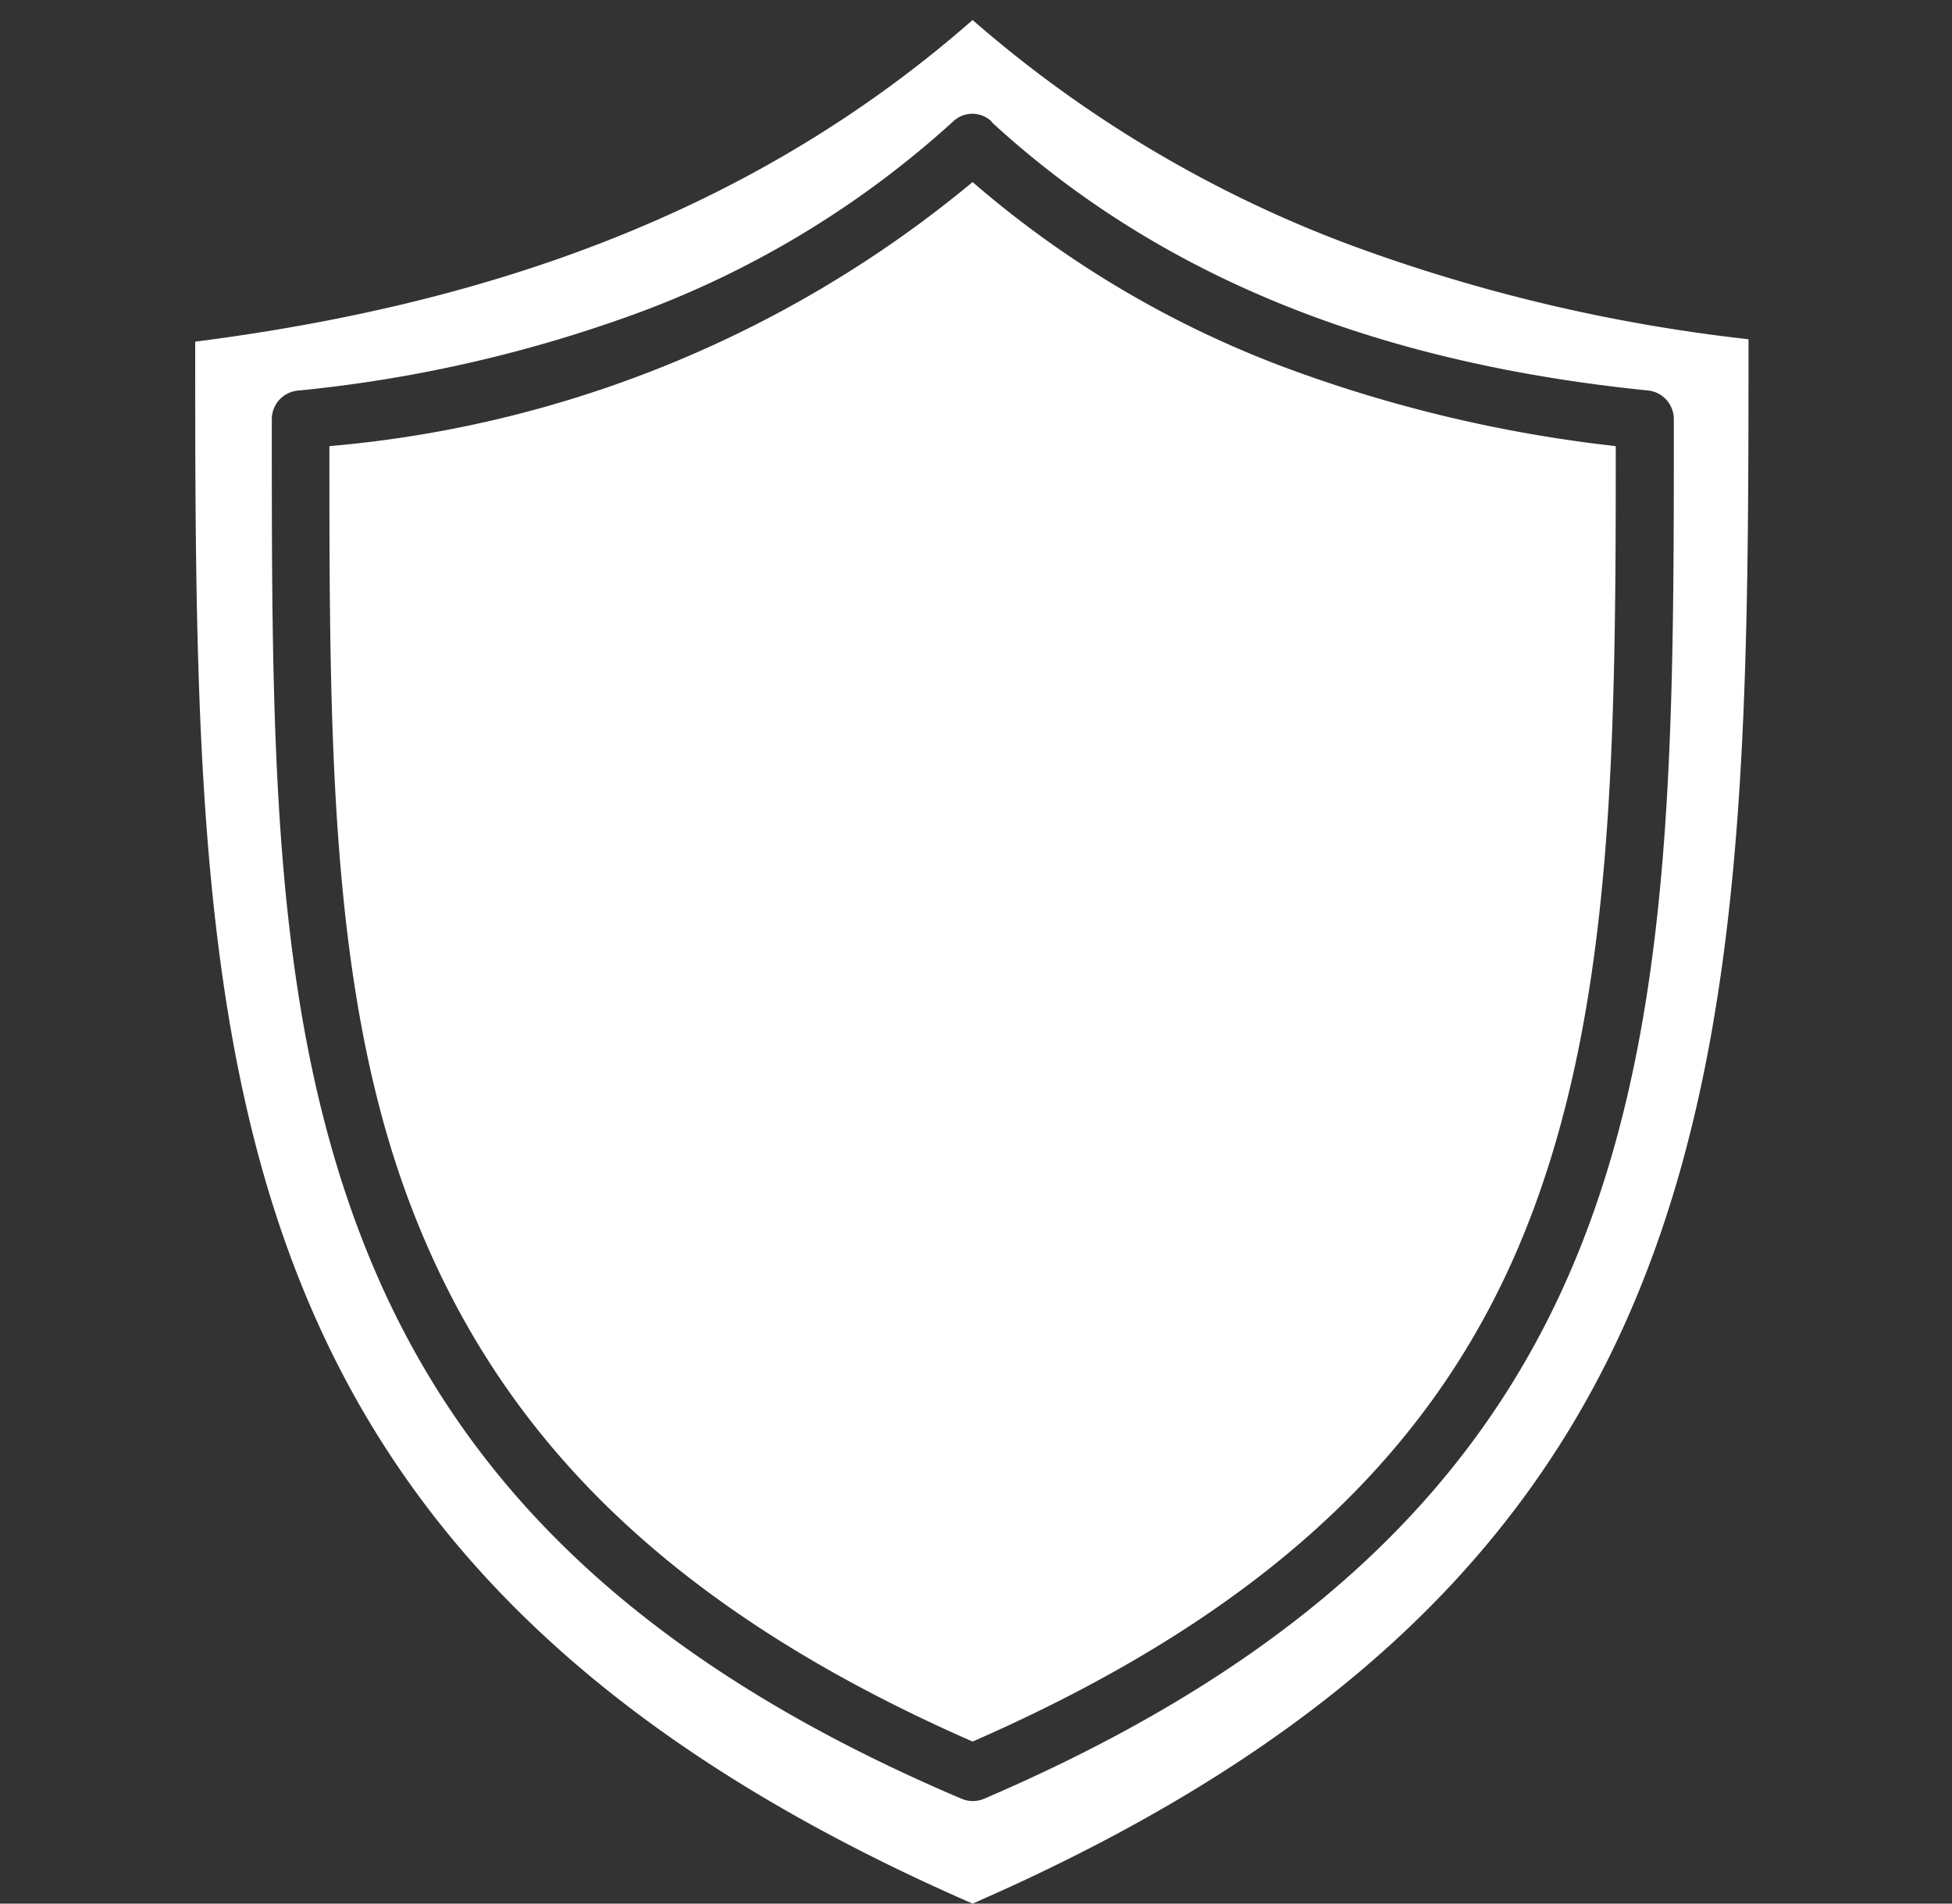 <?xml version="1.0" encoding="UTF-8"?> <svg xmlns="http://www.w3.org/2000/svg" id="Capa_1" data-name="Capa 1" viewBox="0 0 40 39"><rect x="0" y="0" width="40" height="39" fill="#333333" stroke="none"/><defs><style>.cls-1{fill:#fff;}</style></defs><title>Robust</title><ellipse class="cls-1" cx="20.07" cy="19.84" rx="10.86" ry="12.65"></ellipse><path class="cls-1" d="M27.62,5A25.16,25.16,0,0,1,19.93.41C15.35,4.43,9.85,6.25,4,7c0,7.26,0,13.57,2,18.87S12,35.54,19.93,39c7.93-3.46,11.91-7.84,13.9-13.18s2-11.61,2-18.87A34.54,34.54,0,0,1,27.62,5ZM20.33,2.51C24.13,6,28.84,7.5,33.77,8a.59.59,0,0,1,.53.59h0c0,6.35,0,11.84-1.76,16.56s-5.31,8.67-12.37,11.7a.59.59,0,0,1-.47,0h0c-7.06-3-10.59-6.93-12.37-11.7S5.57,15,5.57,8.61A.59.59,0,0,1,6.13,8a28.17,28.17,0,0,0,7-1.61,19.77,19.77,0,0,0,6.4-3.9.57.57,0,0,1,.79,0Z"></path><path class="cls-1" d="M26.31,7.52a21.08,21.08,0,0,1-6.38-3.79A23.82,23.82,0,0,1,6.75,9.14c0,6,0,11.24,1.69,15.62s4.94,8.05,11.49,10.92c6.56-2.87,9.86-6.5,11.5-10.92s1.68-9.61,1.68-15.62A28.53,28.53,0,0,1,26.31,7.52Zm-4,1.26,6.87,6.87a2.06,2.06,0,0,1,0,2.89l-2.29,2.29.93.92a1.62,1.62,0,0,1,0,2.29l-4.09,4.09a1.62,1.62,0,0,1-2.29,0L20,26.75a2.65,2.65,0,0,1-1.6-.39l-2.28,2.28a.58.58,0,0,1-.84,0l-5-5a.6.6,0,0,1,0-.84l2.29-2.29A2.64,2.64,0,0,1,13,17.28l3.35-3.35a4,4,0,0,1,1.19-3.3h0l1.85-1.85A2,2,0,0,1,22.26,8.78Z"></path><polygon class="cls-1" points="13.4 21.43 11.58 23.26 15.71 27.39 17.53 25.56 13.4 21.43"></polygon><path class="cls-1" d="M21.26,26.33l1,1a.43.43,0,0,0,.61,0l4.09-4.09a.45.45,0,0,0,0-.61L26,21.67,21.68,26A2.79,2.79,0,0,1,21.26,26.33Z"></path><path class="cls-1" d="M28.29,16.49,21.42,9.62a.86.86,0,0,0-1.21,0l-1.85,1.85h0c-1.21,1.22-1,3-.08,4.56a9.72,9.72,0,0,0,3.44,3.42c1.68,1,3.51,1.26,4.67.15l1.91-1.9A.86.86,0,0,0,28.29,16.49Z"></path><path class="cls-1" d="M24.48,21.5a8.64,8.64,0,0,1-5.55-2.71,9.49,9.49,0,0,1-2.3-3.49l-2.81,2.82a1.45,1.45,0,0,0,0,2.06l5,5a1.44,1.44,0,0,0,2.05,0Z"></path></svg> 